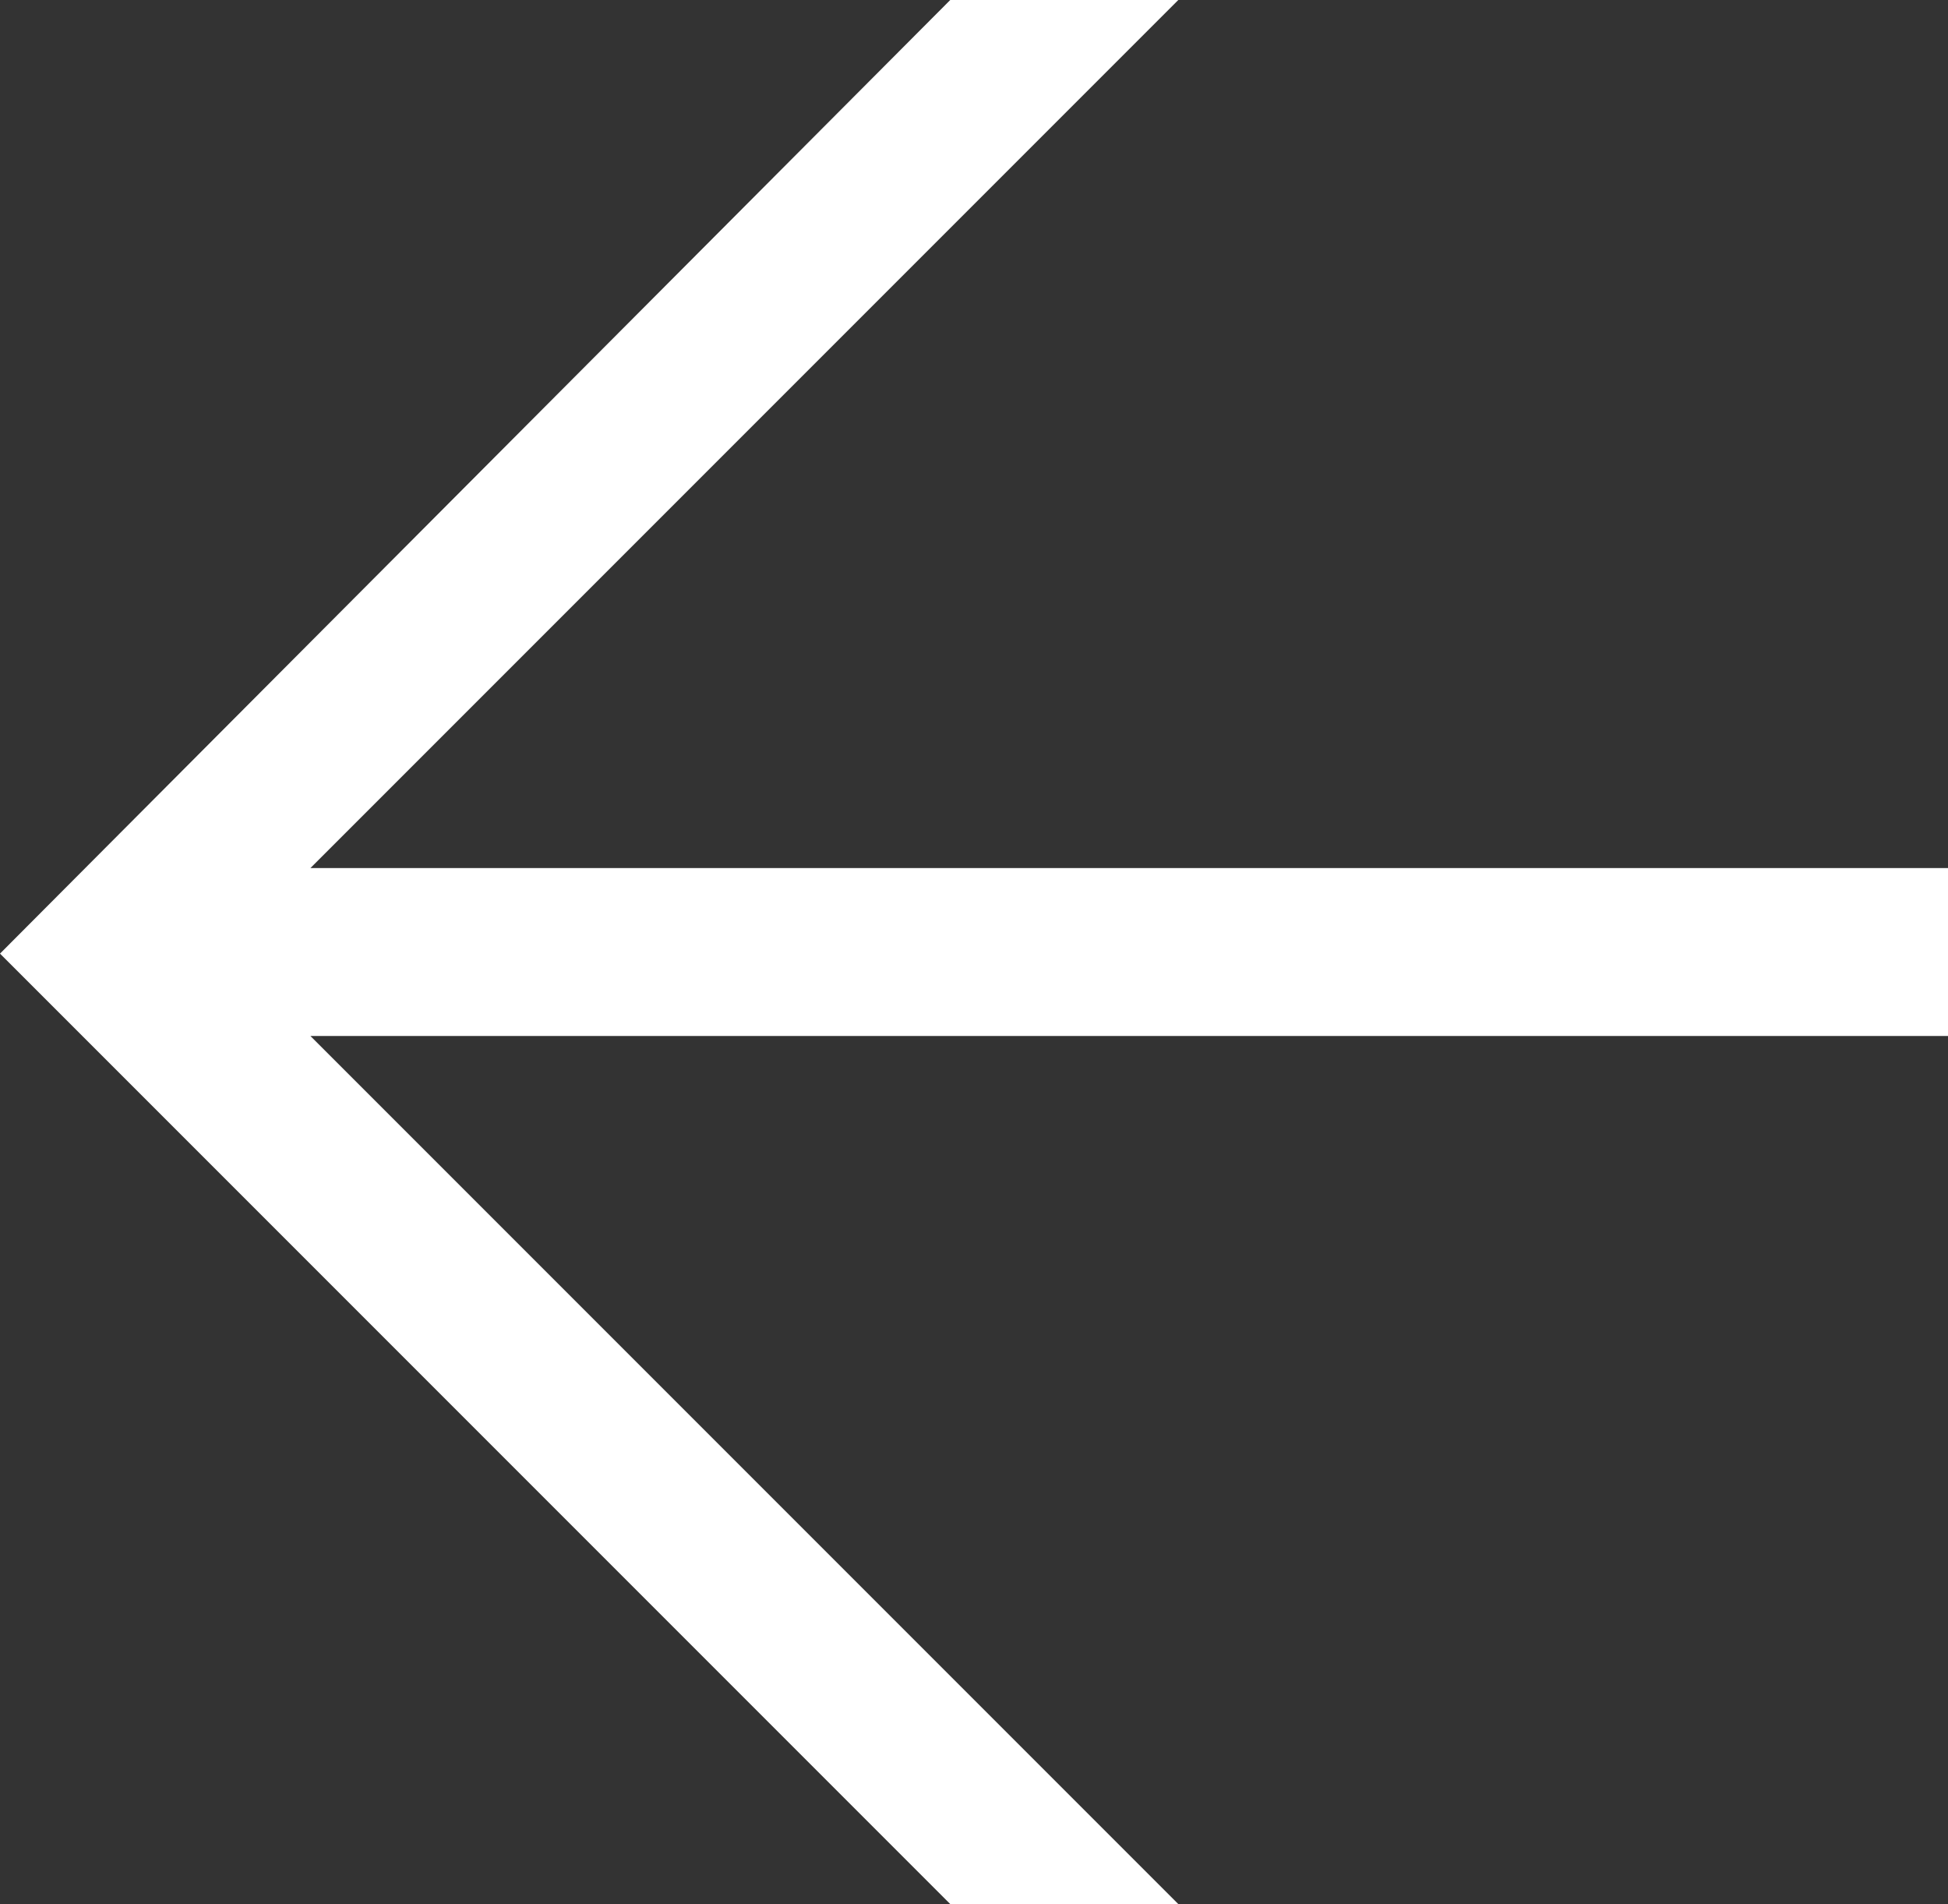 <?xml version="1.0" encoding="utf-8"?>
<!-- Generator: Adobe Illustrator 21.0.0, SVG Export Plug-In . SVG Version: 6.00 Build 0)  -->
<svg version="1.1" id="Layer_1" xmlns="http://www.w3.org/2000/svg" xmlns:xlink="http://www.w3.org/1999/xlink" x="0px" y="0px"
	 viewBox="0 0 61.5 60.1" style="enable-background:new 0 0 61.5 60.1;" xml:space="preserve">
<rect x="0" y="0" width="61.5" height="60.1" fill="#333333" stroke="none"/>
<style type="text/css">
	.st0{fill:#FFFFFF;}
</style>
<title>Artboard 2</title>
<path class="st0" d="M9.8,32.7l27.4,27.4H30l-30-30L30,0h7.2L9.8,27.4h51.7v5.3H9.8z"/>
</svg>
